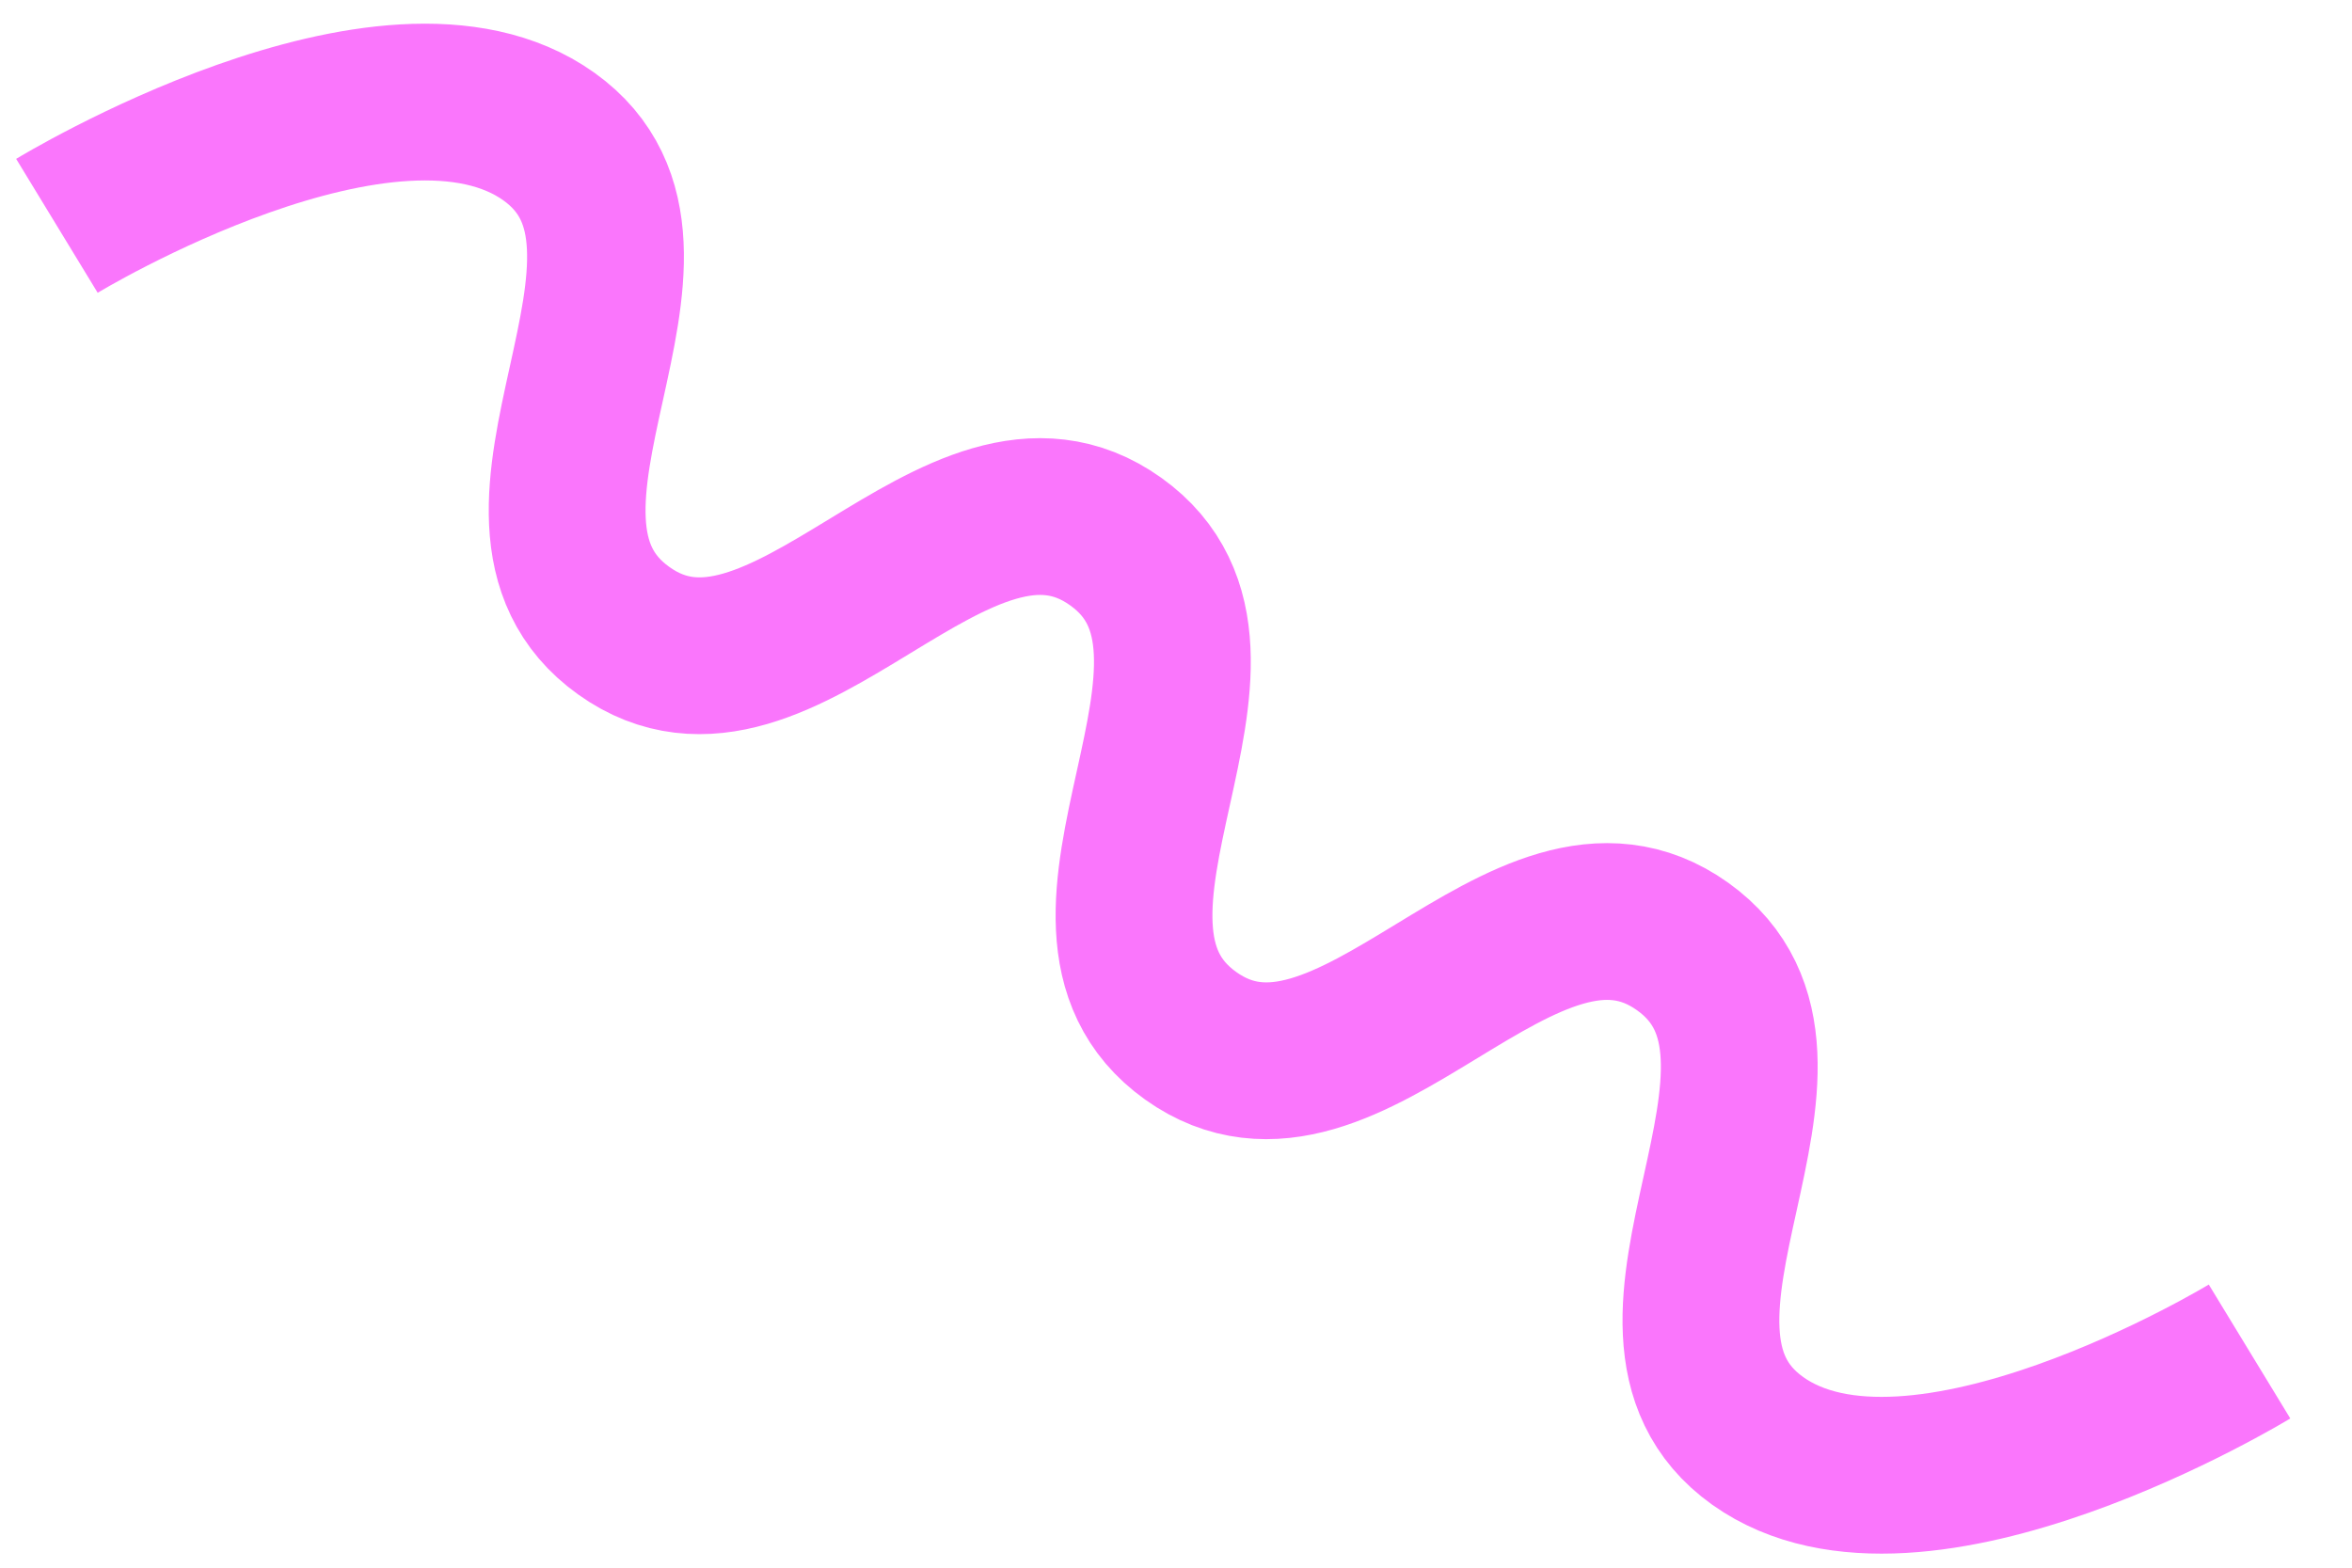 <svg width="30" height="20" viewBox="0 0 30 20" fill="none" xmlns="http://www.w3.org/2000/svg">
<path d="M0.726 2.881C0.726 2.881 4.974 0.295 7.001 1.742C9.027 3.19 5.93 6.6 7.957 8.047C9.983 9.495 12.205 5.461 14.231 6.909C16.258 8.357 13.161 11.766 15.187 13.214C17.214 14.662 19.436 10.628 21.462 12.075C23.488 13.523 20.392 16.933 22.418 18.381C24.444 19.828 28.693 17.242 28.693 17.242" stroke="#FA76FC" stroke-width="2"/>
</svg>
